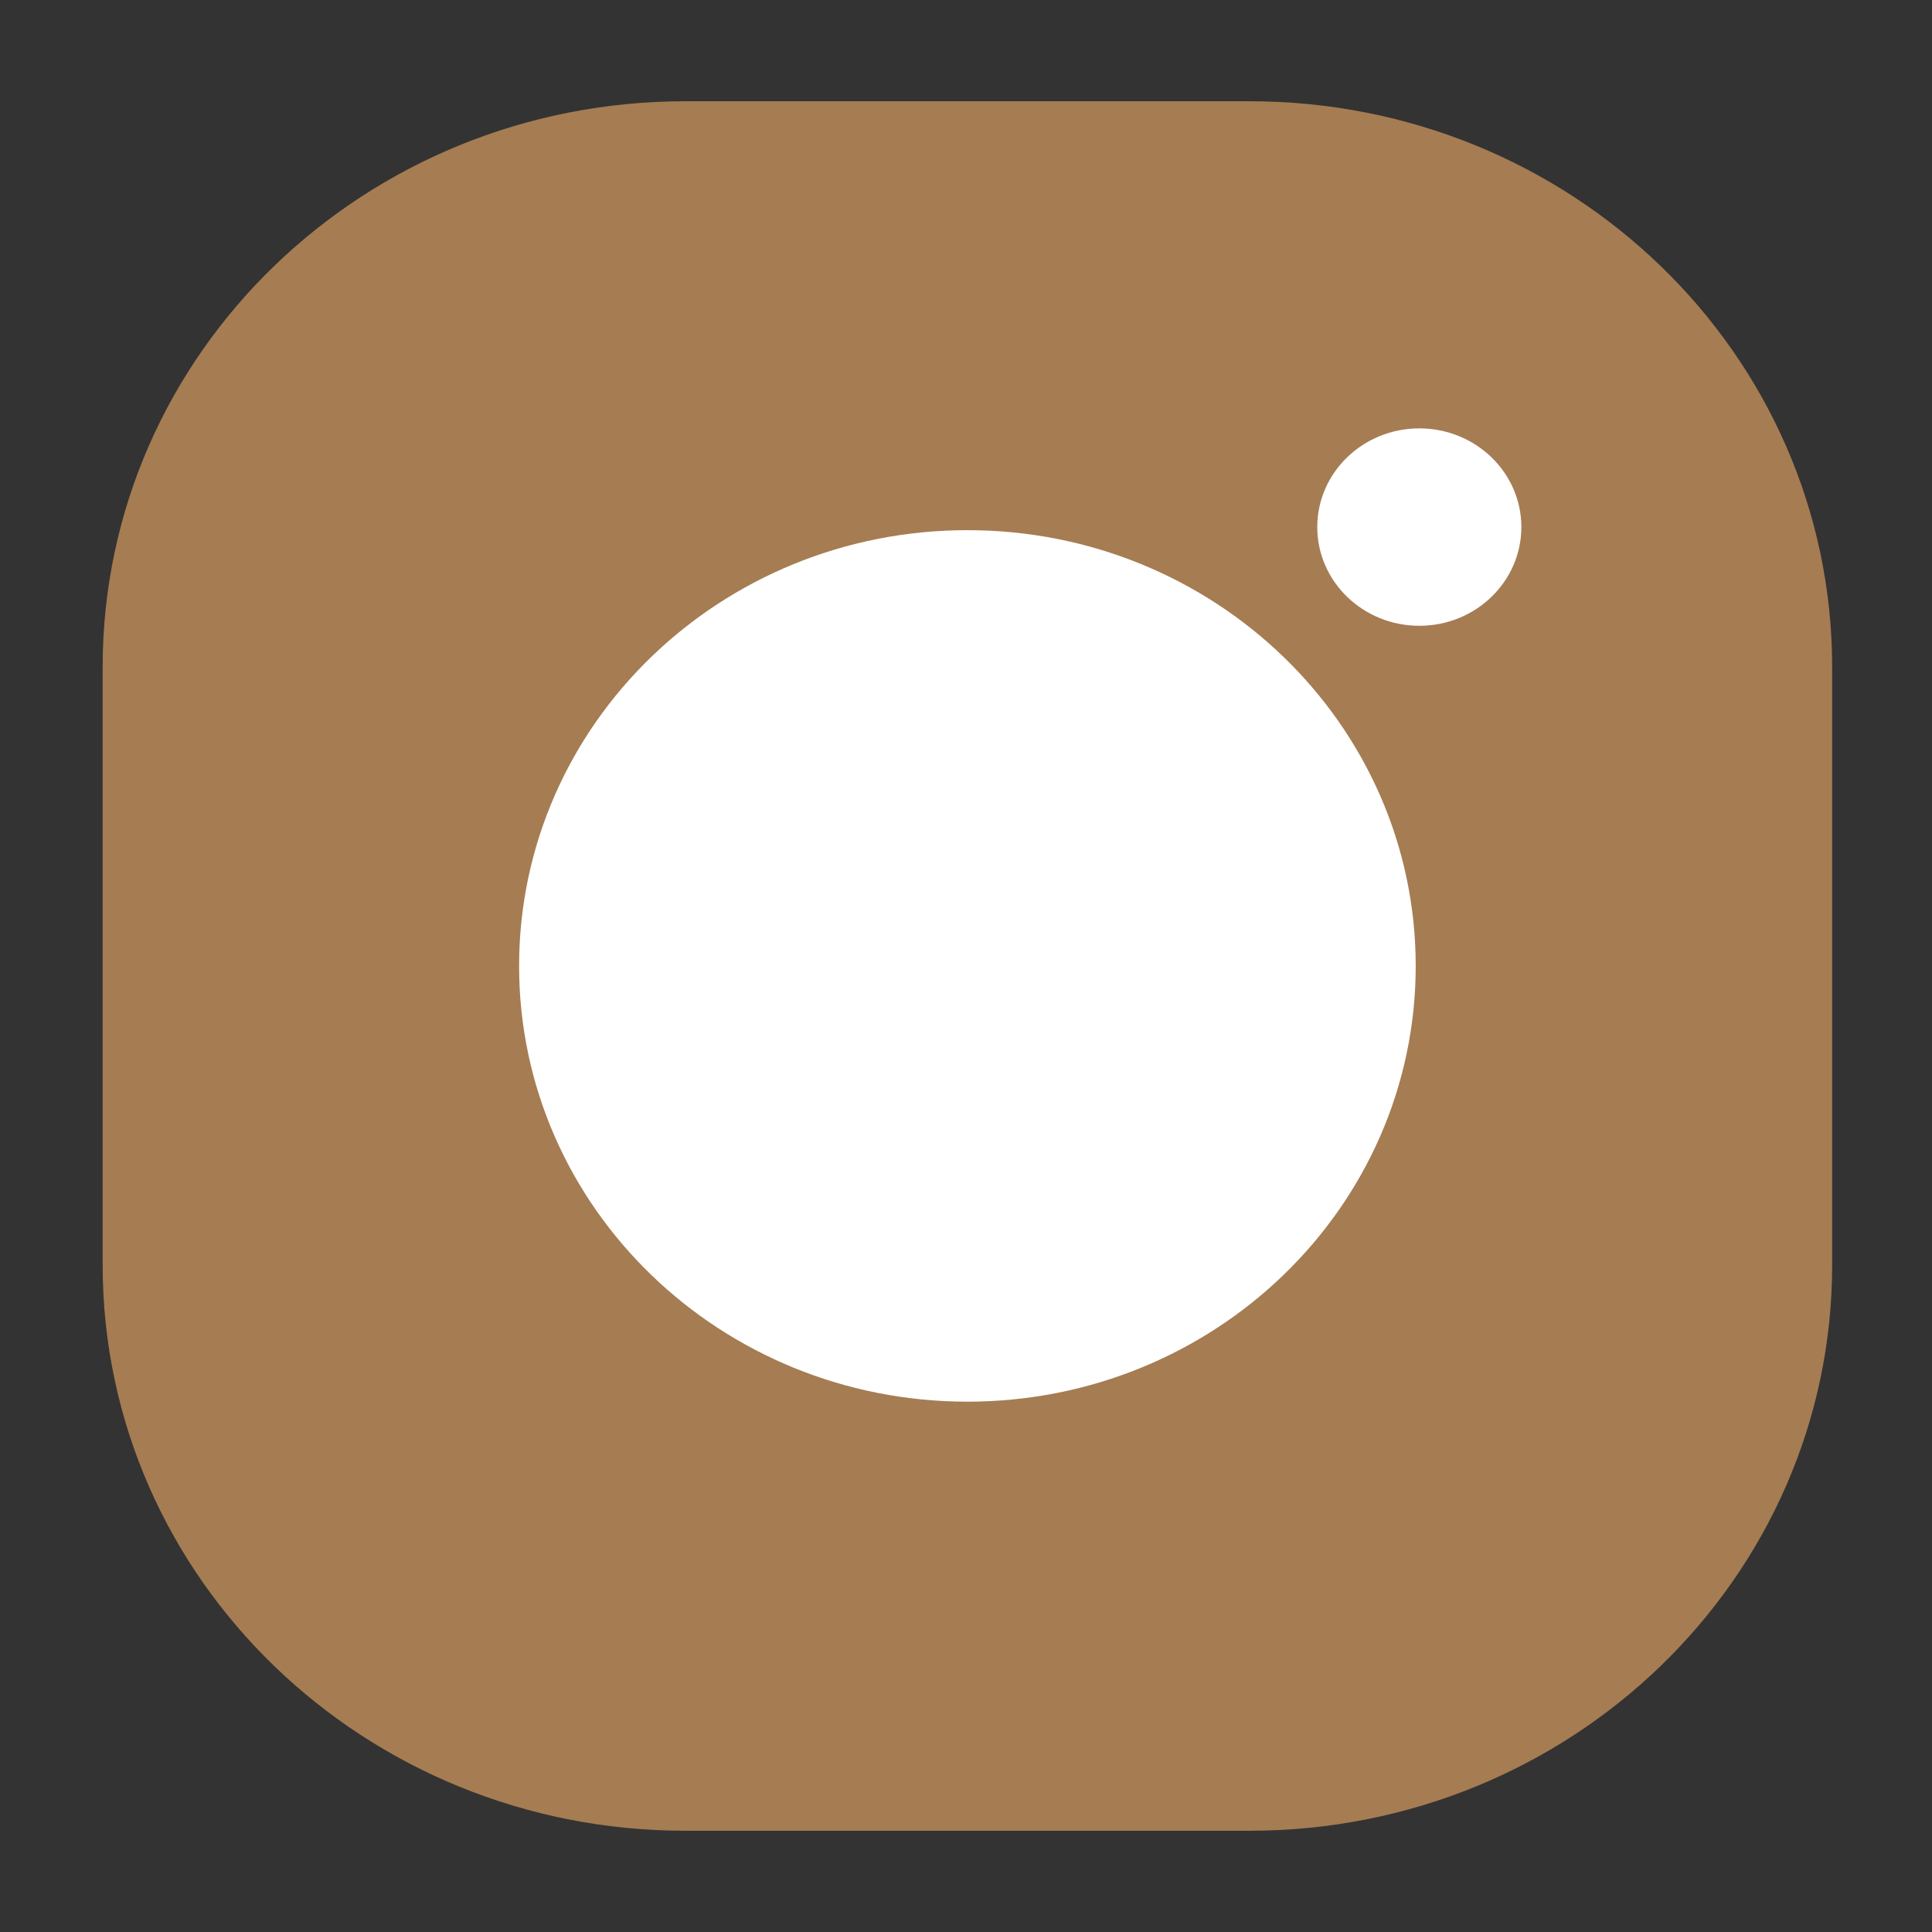 <?xml version="1.0" encoding="UTF-8"?> <svg xmlns="http://www.w3.org/2000/svg" width="11" height="11" viewBox="0 0 11 11" fill="none"><rect x="0" y="0" width="11" height="11" fill="#333333" stroke="none"/><path d="M1.008 7.203C1.008 8.748 2.303 10 3.901 10H7.115C8.713 10 10.008 8.748 10.008 7.203V3.797C10.008 2.252 8.713 1 7.115 1H3.901C2.303 1 1.008 2.252 1.008 3.797V7.203Z" fill="#A67C52" stroke="#A67C52" stroke-width="0.847" stroke-miterlimit="10"></path><path d="M5.508 7.557C6.684 7.557 7.637 6.636 7.637 5.5C7.637 4.363 6.684 3.442 5.508 3.442C4.332 3.442 3.379 4.363 3.379 5.5C3.379 6.636 4.332 7.557 5.508 7.557Z" fill="white" stroke="white" stroke-width="0.847" stroke-miterlimit="10"></path><path d="M8.081 3.563C8.402 3.563 8.662 3.311 8.662 3.001C8.662 2.691 8.402 2.439 8.081 2.439C7.76 2.439 7.5 2.691 7.5 3.001C7.5 3.311 7.76 3.563 8.081 3.563Z" fill="white"></path></svg> 